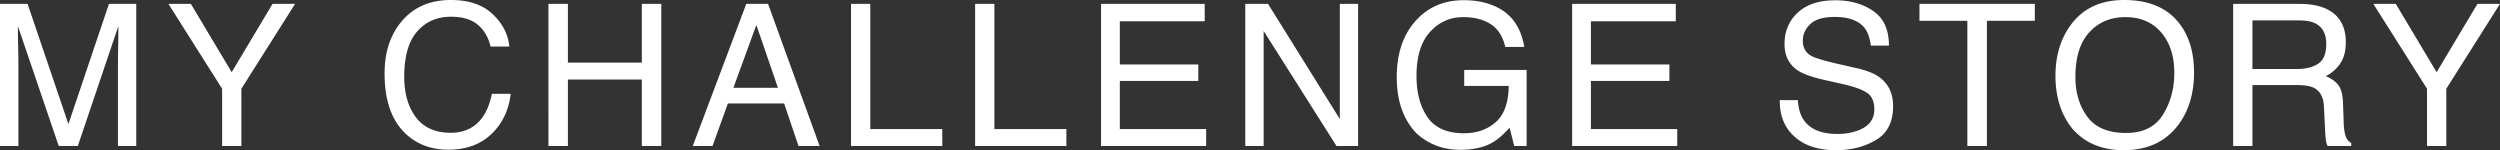 <svg xmlns="http://www.w3.org/2000/svg" width="2649.006" height="159.141" viewBox="0 0 2649.006 159.141"><rect x="0" y="0" width="2649.006" height="159.141" fill="#333333" stroke="none"/><path d="M-1317.531-150.63h29.224l43.271,127.354,42.964-127.354h28.916V0h-19.38V-88.9q0-4.614.205-15.278t.205-22.866L-1235.089,0h-20.2l-43.271-127.046v4.614q0,5.537.256,16.868t.256,16.663V0h-19.482Zm178.455,0h23.789l43.271,72.393,43.271-72.393h23.892L-1061.761-60.7V0h-20.405V-60.7Zm299.283-4.1q28.608,0,44.4,15.073t17.534,34.248h-19.893q-3.384-14.561-13.484-23.071t-28.352-8.511q-22.251,0-35.94,15.637t-13.689,47.937q0,26.455,12.356,42.913T-840-14.048q22.559,0,34.351-17.329,6.255-9.126,9.331-23.994h19.893q-2.666,23.789-17.637,39.888Q-812,3.9-842.459,3.9q-26.25,0-44.092-15.894Q-910.032-33.018-910.032-76.9q0-33.325,17.637-54.653Q-873.323-154.731-839.793-154.731Zm103.4,4.1h20.61v62.241h78.34V-150.63h20.61V0h-20.61V-70.444h-78.34V0H-736.4Zm243.157,88.9-22.866-66.548-24.3,66.548Zm-33.53-88.9H-503.7L-449.045,0H-471.4l-15.278-45.117h-59.575L-562.556,0h-20.918Zm110.984,0h20.405V-17.944h76.289V0h-96.694Zm131.492,0h20.405V-17.944H-187.6V0h-96.694Zm133.44,0H-41.034v18.457h-89.927V-86.44H-47.8v17.432h-83.159v51.064H-39.5V0H-150.853Zm152.82,0h24.1L102.147-28.608V-150.63h19.38V0H98.661L21.449-121.919V0H1.967Zm231.468-3.9q21.226,0,36.709,8.2Q292.6-134.531,297.624-105h-20.2q-3.691-16.509-15.278-24.045t-29.224-7.537q-20.918,0-35.222,15.688T183.4-74.136q0,26.865,11.792,43.733t38.452,16.868q20.405,0,33.787-11.843t13.689-38.3H233.947V-80.6h66.138V0H286.96l-4.922-19.38Q271.681-8,263.683-3.589,250.251,4,229.538,4,202.775,4,183.5-13.33q-21.021-21.738-21.021-59.678,0-37.837,20.508-60.19Q202.468-154.526,233.434-154.526Zm114.881,3.9H458.134v18.457H368.208V-86.44h83.159v17.432H368.208v51.064h91.465V0H348.315ZM587.51-48.6q.718,12.817,6.05,20.815,10.151,14.971,35.786,14.971A63.343,63.343,0,0,0,650.264-16.1q18.252-6.357,18.252-22.764,0-12.3-7.69-17.534-7.793-5.127-24.4-8.921l-20.405-4.614q-20-4.512-28.3-9.946-14.355-9.434-14.355-28.2,0-20.3,14.048-33.325t39.785-13.022q23.687,0,40.247,11.433T684-106.436H664.824q-1.538-12.1-6.562-18.56-9.331-11.792-31.685-11.792-18.047,0-25.942,7.588t-7.9,17.637q0,11.074,9.229,16.2,6.05,3.281,27.378,8.2l21.123,4.819q15.278,3.486,23.584,9.536,14.355,10.562,14.355,30.659,0,25.02-18.2,35.786T627.91,4.409q-28.1,0-43.989-14.355Q568.027-24.2,568.335-48.6ZM838.563-150.63v17.944H787.806V0H767.093V-132.686H716.336V-150.63Zm94.68-4.1q39.888,0,59.063,25.635,14.971,20,14.971,51.167,0,33.735-17.124,56.089-20.1,26.25-57.319,26.25-34.761,0-54.653-22.969Q860.44-40.708,860.44-74.546q0-30.557,15.176-52.295Q895.1-154.731,933.243-154.731Zm2.051,140.889q26.968,0,39.016-19.329t12.048-44.451q0-26.558-13.894-42.759t-37.991-16.2q-23.379,0-38.145,16.047T881.563-73.213q0,25.02,12.664,42.195T935.294-13.843Zm181.018-67.778q14.355,0,22.712-5.742t8.357-20.713q0-16.1-11.689-21.943-6.255-3.076-16.714-3.076h-49.834v51.475Zm-67.573-69.009h69.727q17.227,0,28.4,5.024,21.226,9.639,21.226,35.581,0,13.535-5.588,22.148a40.38,40.38,0,0,1-15.637,13.843q8.818,3.589,13.279,9.434t4.973,18.97l.718,20.2a62.1,62.1,0,0,0,1.436,12.817q1.846,7.178,6.563,9.229V0h-25.02a18.819,18.819,0,0,1-1.641-5.024,96.44,96.44,0,0,1-1.025-11.895l-1.23-25.122q-.718-14.766-10.972-19.79Q1128.1-64.6,1115.594-64.6h-46.45V0h-20.405Zm148.513,0h23.789l43.271,72.393,43.271-72.393h23.892L1274.567-60.7V0h-20.405V-60.7Z" transform="translate(1317.53 154.731)" fill="#fff"/></svg>